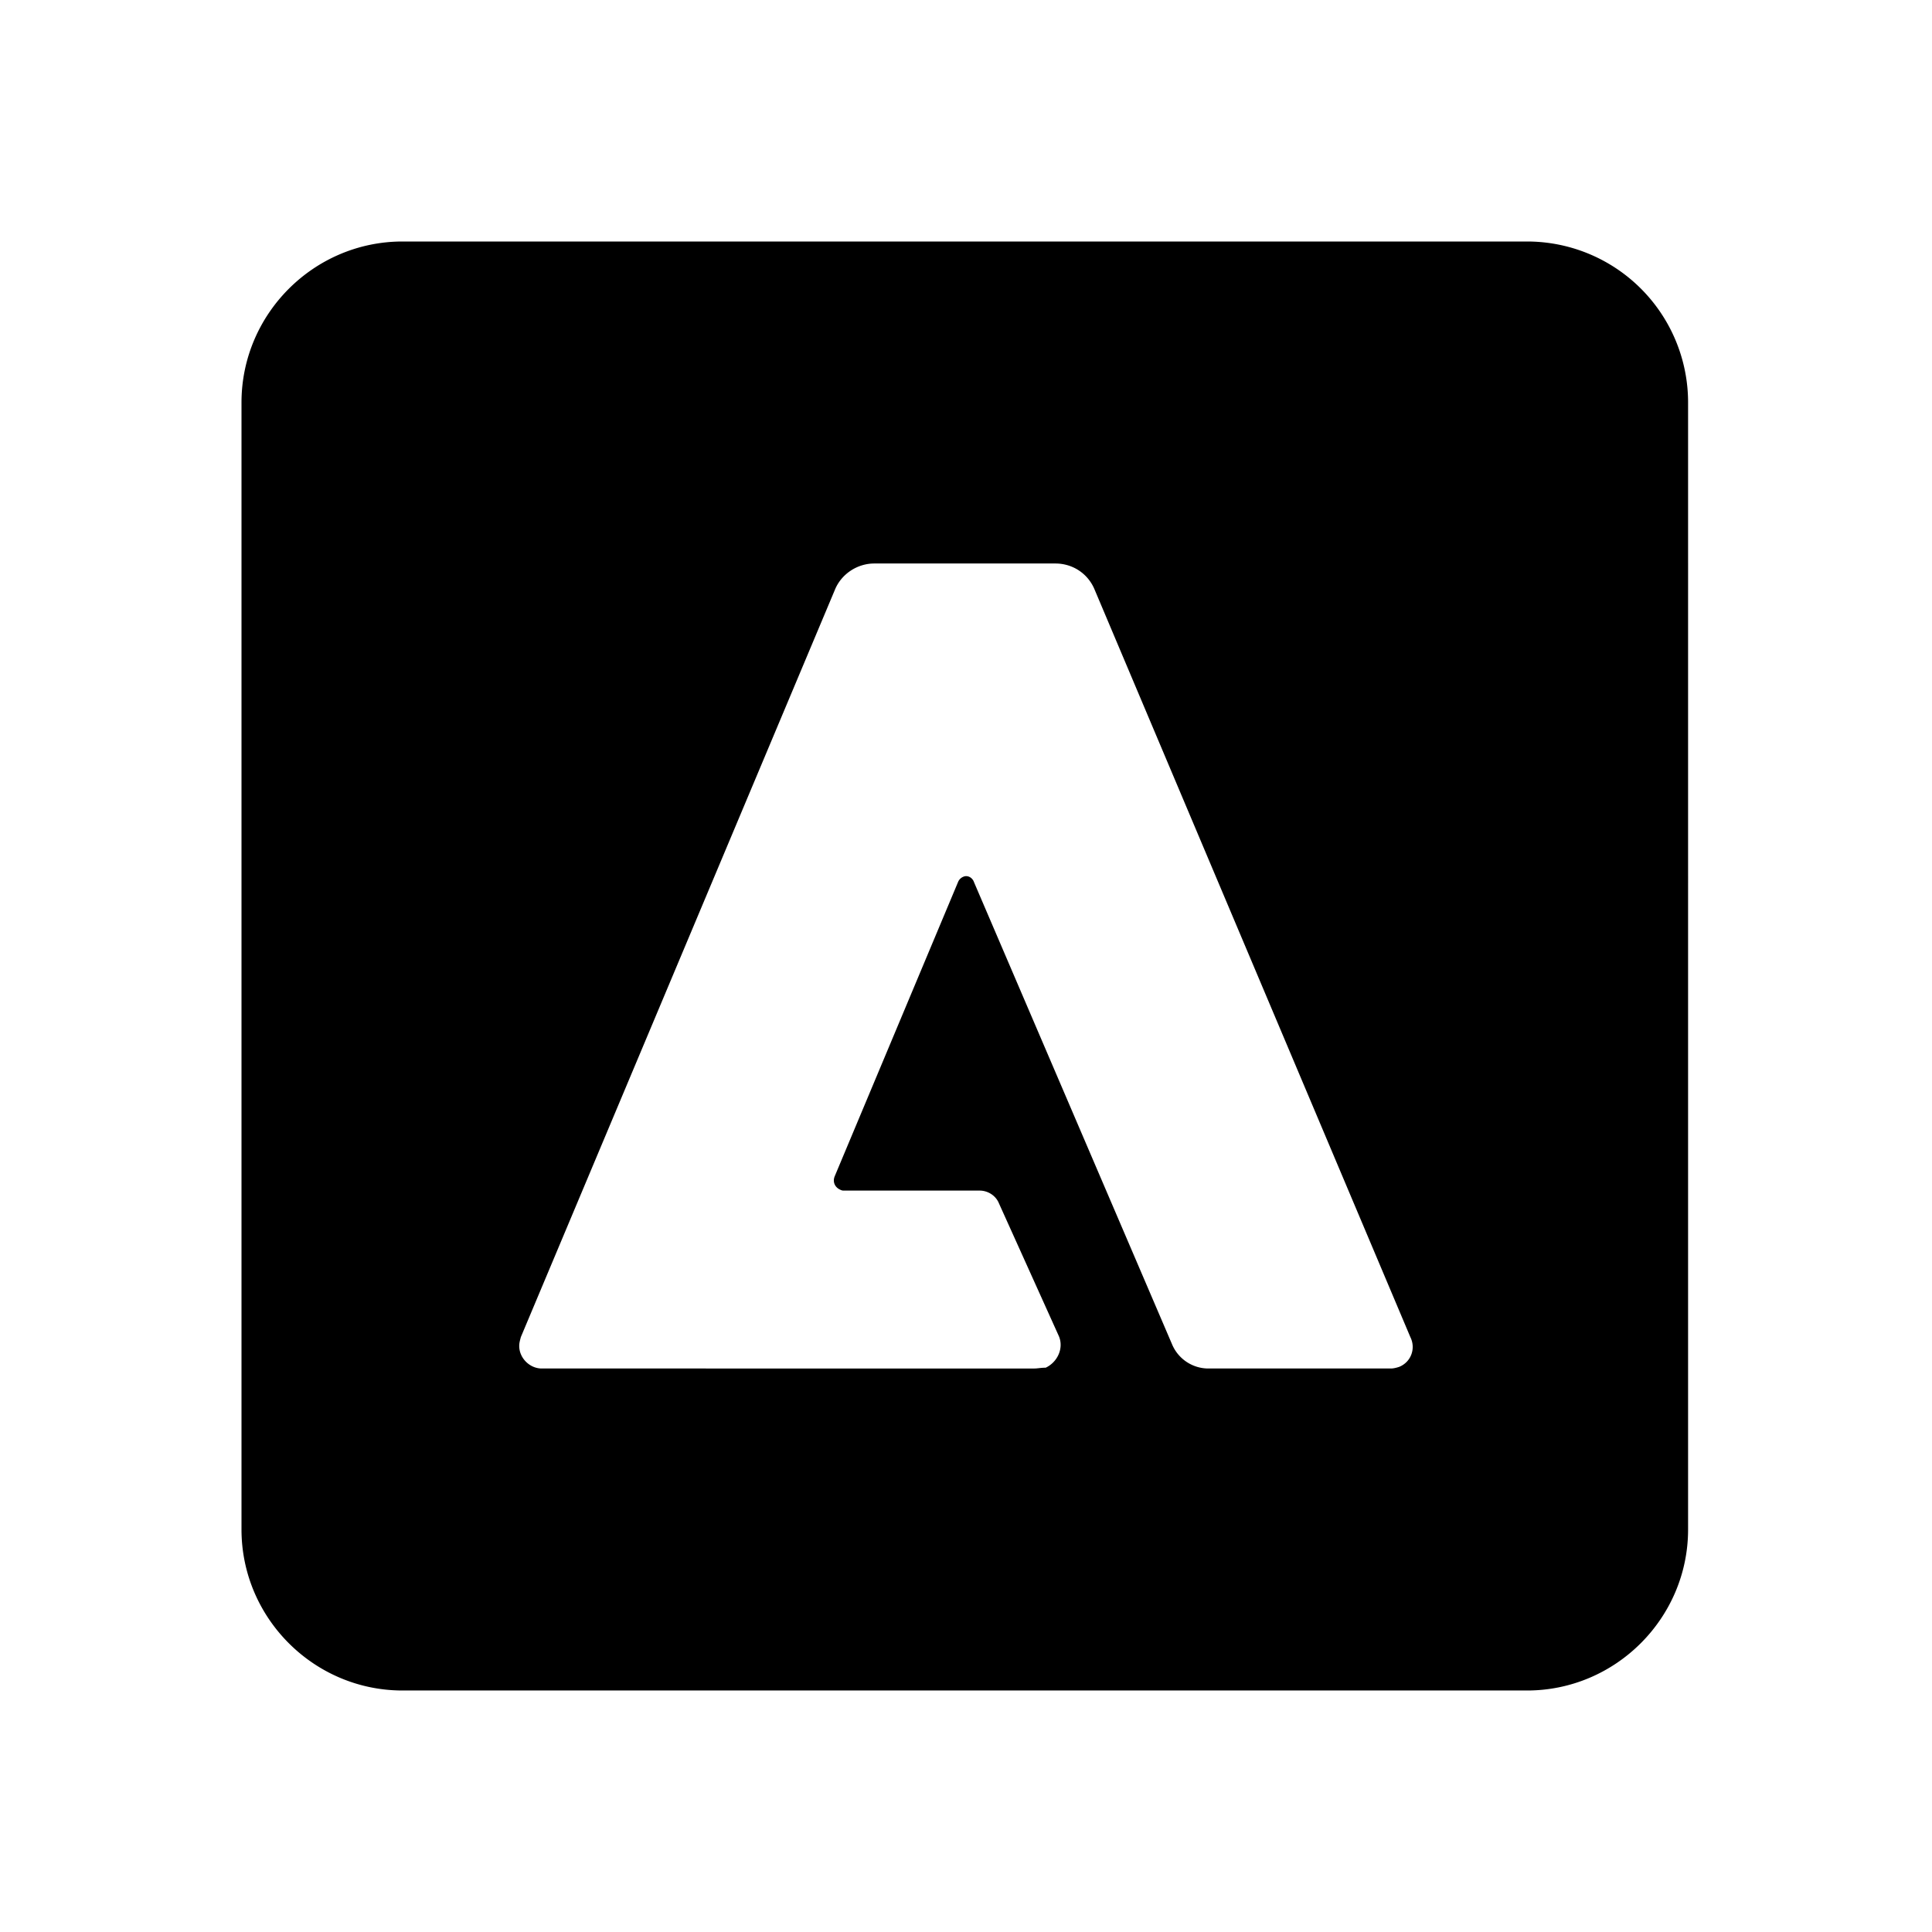 <svg xmlns="http://www.w3.org/2000/svg" width="32" height="32" viewBox="0 0 24 24"><path fill="currentColor" d="M18.97 3H5c-1.1 0-2 .9-2 2v14c0 1.1.9 2 2 2h13.97c1.1 0 2-.9 2-2V5a2 2 0 0 0-2-2m-1.59 13.98c-.03.01-.07.02-.1.02h-2.26a.49.49 0 0 1-.46-.3l-2.46-5.74c-.02-.06-.08-.09-.13-.07a.12.12 0 0 0-.07.07l-1.53 3.65c-.03.07 0 .14.07.17c.02.01.03.01.05.01h1.68c.1 0 .2.06.24.16l.74 1.64c.07.15-.01.33-.16.4c-.06 0-.1.01-.14.01H6.73c-.15 0-.28-.13-.28-.28c0-.04.01-.07.02-.11l3.9-9.28c.08-.2.28-.33.49-.33h2.25c.22 0 .41.13.49.33l3.92 9.28c.07.14.01.31-.14.37"/></svg>